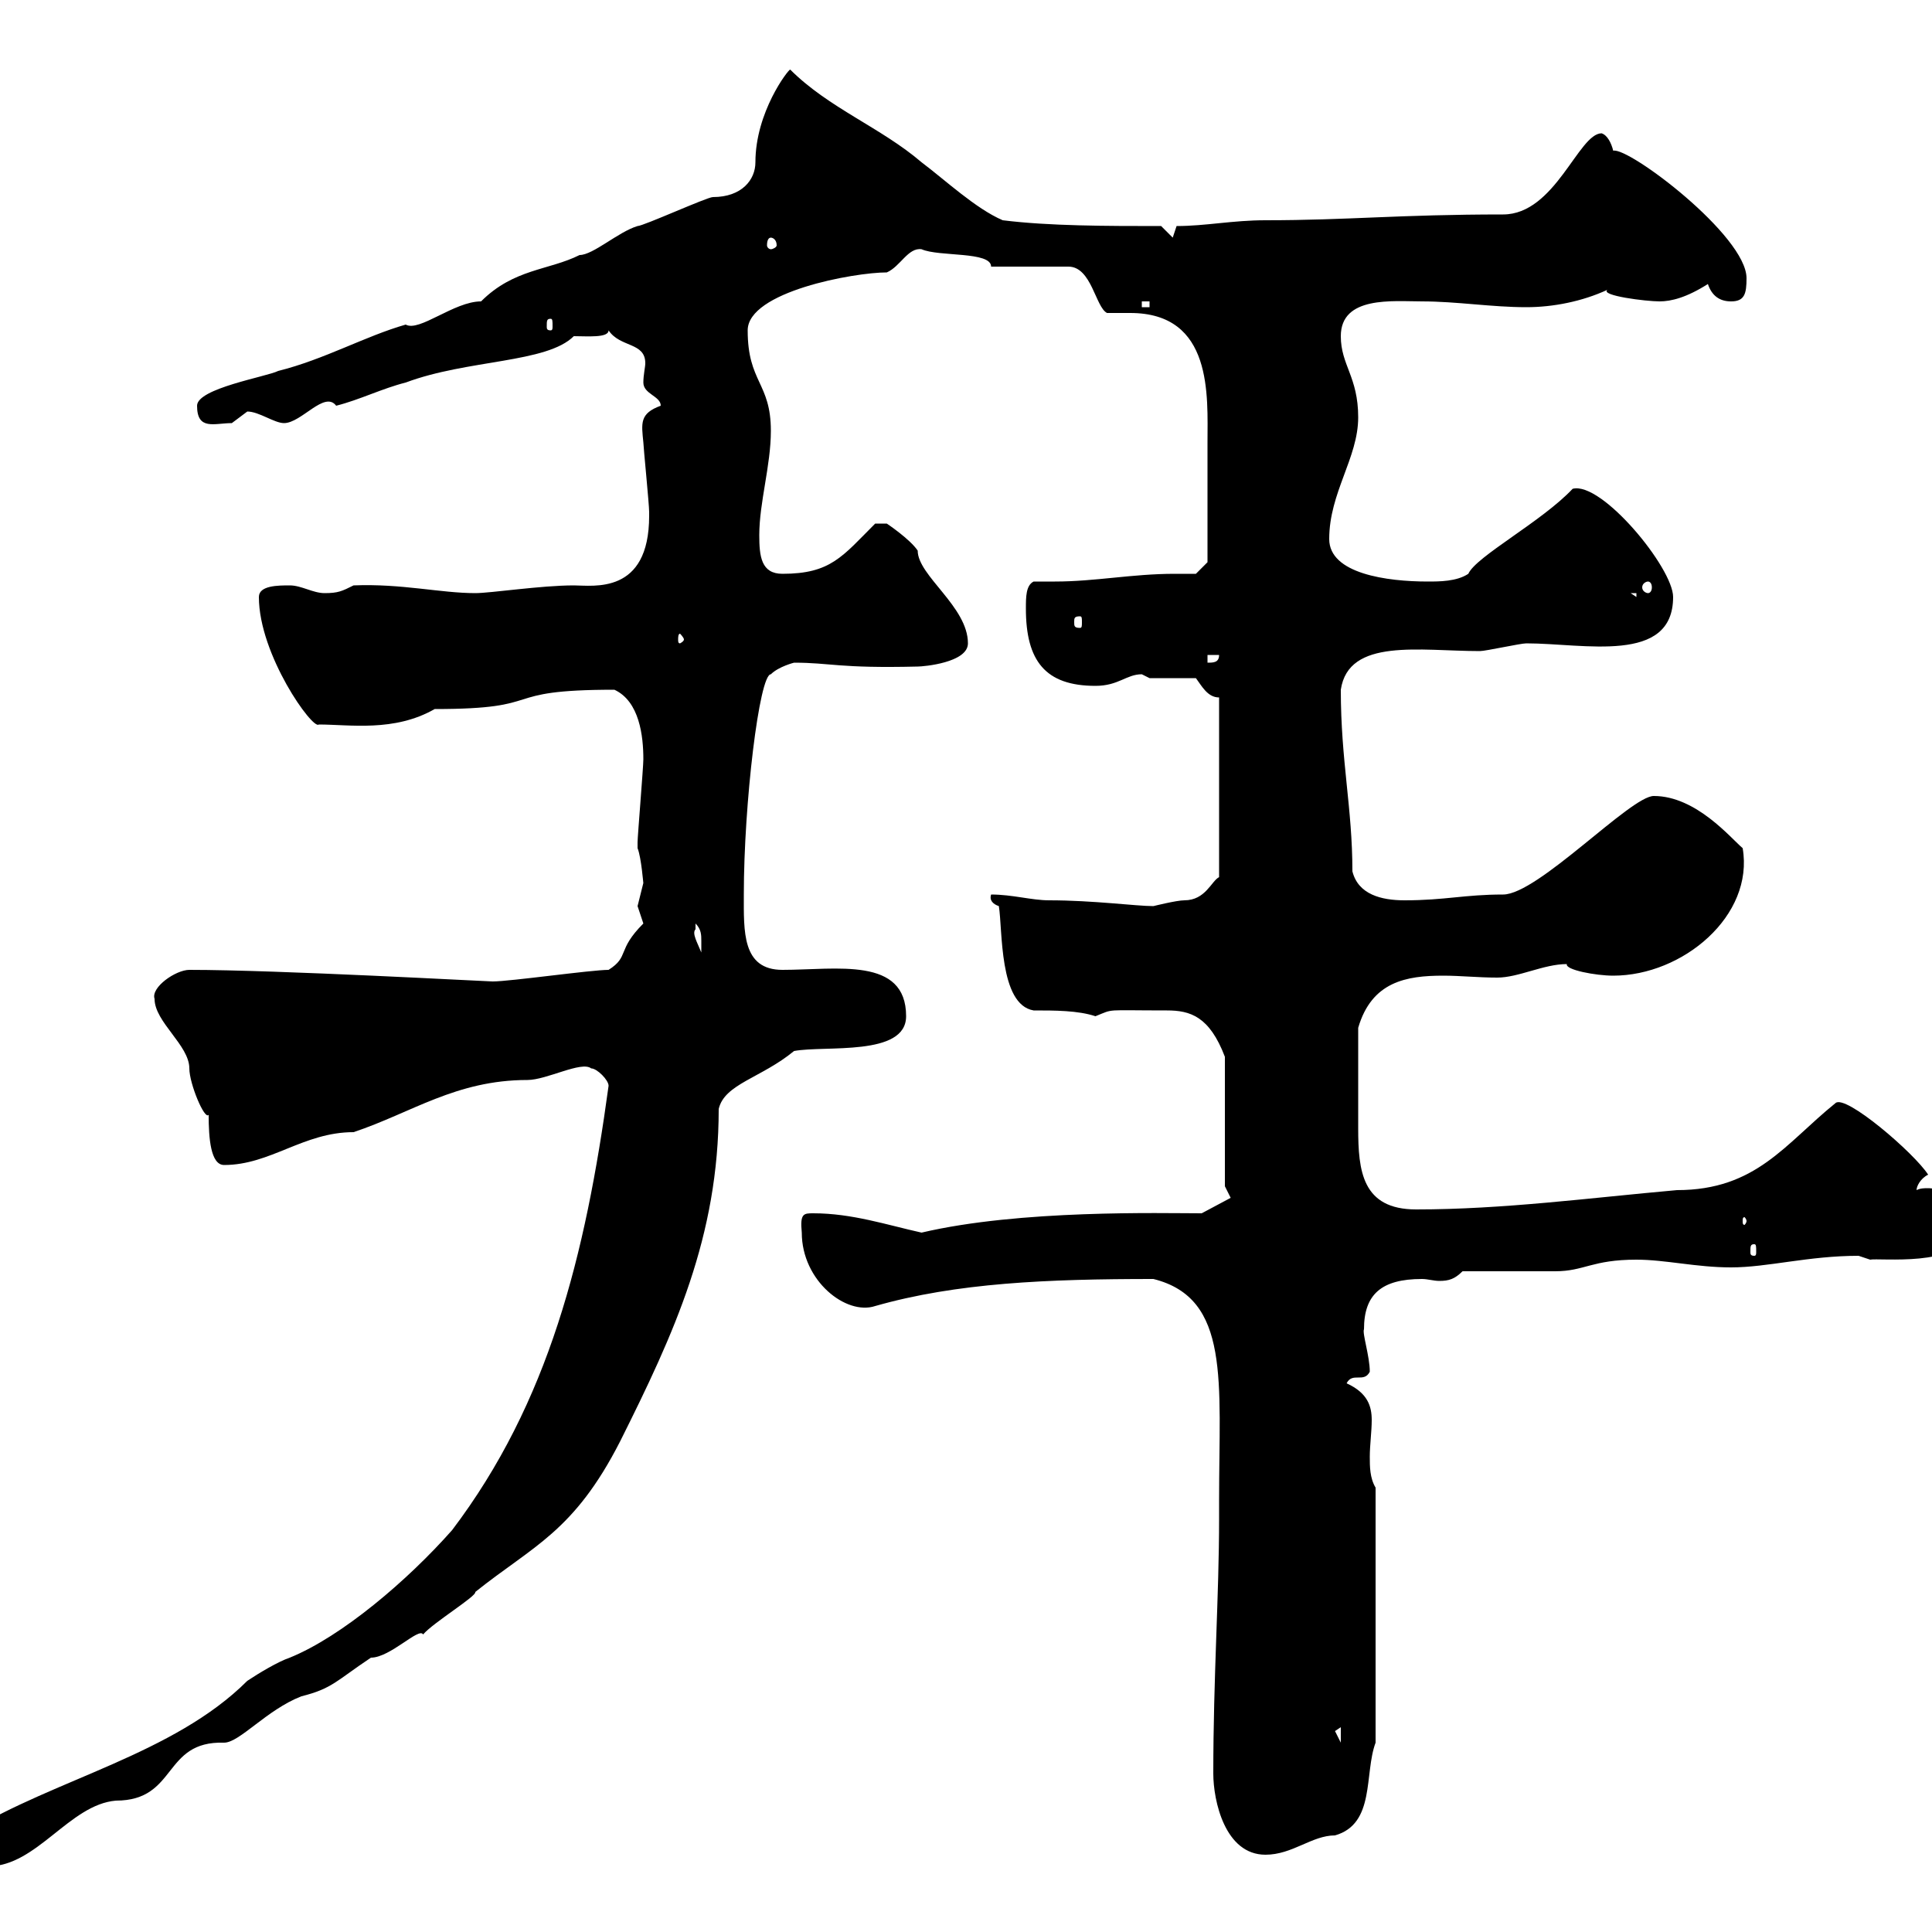 <svg xmlns="http://www.w3.org/2000/svg" xmlns:xlink="http://www.w3.org/1999/xlink" width="300" height="300"><path d="M-4.80 286.20C-4.80 288-3.60 289.80-1.80 289.80C5.70 289.80 10.80 280.20 18 279.60C27.60 279.60 25.20 270.30 34.80 270.60C37.20 270.60 41.40 265.50 46.80 263.40C51.60 262.20 52.20 261 57.60 257.40C60.60 257.40 65.10 252.60 65.70 253.80C67.20 252 74.10 247.80 73.80 247.20C82.80 240 89.10 237.90 96.30 223.80C104.70 207 111.60 192 111.60 172.20C112.50 168.30 118.20 167.40 123.30 163.20C128.10 162.30 140.70 164.10 140.70 157.80C140.70 148.50 129.90 150.60 121.50 150.60C115.20 150.60 115.50 144.60 115.50 138.90C115.50 124.80 117.90 104.70 119.70 104.70C120.90 103.50 123.30 102.90 123.30 102.90C129 102.90 130.20 103.80 142.50 103.50C143.40 103.50 150.30 102.90 150.30 99.90C150.30 94.20 142.50 89.40 142.50 85.50C141.30 83.70 137.70 81.30 137.70 81.30L135.90 81.30C130.80 86.40 129 89.10 121.50 89.10C118.20 89.10 117.90 86.40 117.90 83.10C117.90 78 119.70 72.30 119.70 66.90C119.70 59.40 116.10 59.40 116.10 51.30C116.10 45.30 132.60 42.30 137.70 42.30C139.80 41.40 141 38.40 143.10 38.70C145.80 39.90 153.90 39 153.90 41.40L165.90 41.40C169.50 41.40 170.10 47.70 171.90 48.60C171.90 48.60 175.50 48.60 175.50 48.60C188.40 48.60 187.50 61.50 187.50 68.70C187.50 74.10 187.50 81.90 187.50 87.30L185.70 89.10C184.50 89.10 183.60 89.10 182.40 89.10C175.80 89.10 170.10 90.30 163.80 90.30C162.60 90.30 161.40 90.30 160.50 90.30C159.30 90.90 159.30 92.70 159.30 94.50C159.30 102.60 162.30 106.50 170.10 106.50C173.70 106.50 174.90 104.70 177.30 104.70C177.30 104.70 178.50 105.30 178.50 105.30L185.70 105.30C186.60 106.50 187.50 108.30 189.30 108.30L189.30 136.20C188.10 136.80 187.20 139.80 183.90 139.80C182.70 139.80 179.10 140.70 179.10 140.70C176.40 140.70 169.80 139.80 162.90 139.80C160.20 139.80 157.20 138.90 153.90 138.90C153.60 139.80 154.20 140.40 155.10 140.70C155.70 144.30 155.10 156 160.50 156.90C163.80 156.90 167.40 156.90 170.10 157.80C173.10 156.60 171.30 156.90 181.20 156.90C184.80 156.90 187.80 157.80 190.20 164.10L190.20 184.20L191.10 186L186.60 188.40C180.30 188.40 158.40 187.80 143.10 191.40C137.70 190.20 132.30 188.40 126.30 188.40C124.80 188.40 124.20 188.40 124.50 191.40C124.50 198.90 131.40 204.30 135.90 202.80C148.50 199.20 162.60 198.60 179.10 198.60C191.10 201.60 189.30 214.50 189.30 232.80L189.30 235.80C189.30 247.80 188.40 260.40 188.40 275.40C188.40 279.60 190.20 288 196.50 288C200.70 288 203.70 285 207.30 285C213.60 283.20 211.80 275.40 213.60 270.60L213.60 231C212.70 229.50 212.70 227.70 212.70 226.20C212.70 224.40 213 222.30 213 220.50C213 218.40 212.40 216.30 209.10 214.80C210 213 211.80 214.80 212.70 213C212.70 210.60 211.50 207 211.80 206.40C211.80 201 214.50 198.60 220.80 198.60C221.70 198.60 222.60 198.90 223.50 198.90C225 198.90 225.90 198.60 227.10 197.40C228.90 197.40 239.70 197.40 241.50 197.40C246 197.40 247.20 195.60 254.10 195.60C258.60 195.60 263.40 196.80 268.80 196.80C274.50 196.80 280.80 195 288.60 195C288.60 195 290.40 195.60 290.40 195.60C291.60 195.30 304.80 196.80 304.80 191.40C304.80 188.40 302.70 184.50 299.40 184.50C298.80 184.50 298.20 184.50 297.60 184.80C297.60 184.20 298.20 183 299.40 182.40C297.30 179.10 286.50 169.80 285 171.30C277.20 177.60 272.70 184.80 260.40 184.80C246.90 186 233.40 187.80 219.90 187.80C211.50 187.80 210.90 181.80 210.90 175.20C210.90 170.40 210.90 164.10 210.90 159.60C213 152.40 218.40 151.50 224.10 151.50C226.80 151.50 229.50 151.80 232.50 151.80C235.80 151.80 239.70 149.70 243.30 149.70C243 150.60 247.80 151.50 250.50 151.50C261.30 151.50 272.40 142.20 270.60 131.70C268.80 130.20 263.40 123.60 256.80 123.60C253.20 123.60 238.80 138.90 233.40 138.90C227.40 138.90 224.40 139.80 218.10 139.80C214.50 139.80 210.90 138.90 210 135.30C210 125.40 208.20 118.20 208.20 107.10C209.40 99 220.50 101.10 229.80 101.10C230.70 101.10 236.10 99.90 237 99.90C246 99.90 259.80 103.20 259.80 92.70C259.80 88.20 248.70 74.70 244.20 75.90C239.40 81 229.20 86.40 228 89.10C226.20 90.30 223.50 90.30 221.70 90.30C215.40 90.30 206.40 89.10 206.40 83.70C206.40 76.50 210.90 71.10 210.90 64.80C210.90 58.50 208.20 56.70 208.20 52.20C208.20 45.90 216.30 46.80 220.80 46.80C226.20 46.80 231.60 47.70 237 47.70C241.20 47.70 245.70 46.80 249.60 45C248.40 45.90 255.60 46.80 257.70 46.80C259.50 46.80 261.90 46.20 265.20 44.10C265.80 45.90 267 46.80 268.80 46.80C270.90 46.80 271.20 45.60 271.20 43.20C271.20 36.60 252.90 22.80 250.50 23.40C250.20 22.20 249.60 21 248.70 20.70C245.10 20.70 241.50 33.30 233.40 33.30C217.20 33.30 209.40 34.20 196.50 34.20C191.40 34.20 187.20 35.10 182.70 35.10L182.10 36.90L180.30 35.10C171.90 35.10 162.90 35.10 155.70 34.20C151.50 32.40 146.70 27.90 143.10 25.20C136.80 19.80 128.70 16.80 122.70 10.80C122.40 10.80 117.30 17.40 117.30 25.20C117.30 27.90 115.20 30.60 110.70 30.60C109.80 30.60 99.90 35.10 99 35.10C96 36 92.10 39.60 90 39.60C85.20 42 79.80 41.70 74.70 46.80C70.50 46.80 65.10 51.60 63 50.40C56.70 52.20 50.40 55.80 43.20 57.60C41.40 58.50 30.60 60.30 30.60 63C30.60 66.90 33.30 65.70 36 65.70C36 65.70 38.40 63.90 38.40 63.90C40.20 63.90 42.60 65.70 44.10 65.70C46.80 65.70 50.40 60.60 52.20 63C55.80 62.10 59.40 60.30 63 59.40C72.60 55.80 84.90 56.40 89.10 52.20C91.20 52.20 94.50 52.50 94.50 51.30C96.30 54 100.20 53.10 100.20 56.40C100.20 57 99.90 58.20 99.90 59.40C99.90 61.20 102.60 61.50 102.60 63C99.30 64.20 99.60 65.70 99.90 68.70C99.90 69.30 100.80 78.30 100.80 79.50C100.80 79.50 100.80 79.50 100.80 80.10C100.80 92.40 92.10 90.90 89.10 90.90C84 90.90 76.20 92.10 73.80 92.10C68.40 92.10 62.40 90.60 54.90 90.90C53.10 91.80 52.50 92.10 50.40 92.10C48.60 92.10 46.80 90.90 45 90.90C43.20 90.90 40.20 90.90 40.20 92.70C40.20 101.70 48.60 113.40 49.50 112.50C54.30 112.50 61.20 113.70 67.50 110.10C85.50 110.10 76.80 107.10 95.40 107.10C99.30 108.90 99.90 114.30 99.90 117.90C99.90 119.10 99 129.90 99 130.80C99 130.80 99 130.80 99 131.70C99.60 133.20 99.90 137.40 99.90 137.10C99.90 137.10 99 140.70 99 140.70C99 140.70 99.90 143.40 99.90 143.40C95.70 147.60 97.80 148.50 94.50 150.60C91.80 150.60 79.20 152.40 76.50 152.40C75.60 152.40 43.20 150.60 29.40 150.60C27.30 150.60 23.40 153.30 24 155.10C24 158.70 29.40 162.30 29.40 165.90C29.40 168.30 31.80 174 32.40 173.10C32.40 176.70 32.70 180.90 34.80 180.90C42 180.90 47.10 175.80 54.90 175.80C63.90 172.80 70.80 167.70 81.90 167.70C84.90 167.70 90.30 164.70 91.80 165.90C92.70 165.90 94.50 167.70 94.50 168.60C90.90 195 85.20 217.80 70.20 237.60C63.30 245.40 53.10 254.10 45 257.40C43.20 258 40.20 259.80 38.40 261C27 272.40 8.40 276.30-4.80 284.40C-4.80 284.40-4.80 286.20-4.80 286.20ZM207.30 268.80C207.30 268.80 208.20 268.20 208.20 268.20L208.20 270.60C208.20 270.60 207.30 268.80 207.30 268.80ZM272.40 193.20C272.70 193.20 272.70 193.50 272.70 194.40C272.70 194.70 272.70 195 272.40 195C271.80 195 271.80 194.70 271.80 194.40C271.80 193.50 271.80 193.20 272.40 193.20ZM271.20 189.60C271.20 189.90 270.90 190.20 270.90 190.20C270.60 190.20 270.60 189.90 270.60 189.60C270.60 189.30 270.60 189 270.90 189C270.90 189 271.20 189.30 271.20 189.60ZM108 144.30C108 144.30 108 143.40 108 143.40C108.90 144.30 108.90 145.20 108.90 146.10C108.90 147 108.90 147.90 108.90 147.90C108.30 146.40 107.40 144.90 108 144.30ZM187.50 101.70L189.30 101.70C189.30 102.90 188.40 102.90 187.50 102.90ZM106.20 99.30C106.20 99.60 105.60 99.90 105.60 99.90C105.30 99.90 105.30 99.60 105.30 99.30C105.30 99 105.30 98.40 105.60 98.40C105.60 98.40 106.20 99 106.20 99.30ZM167.70 95.70C168 95.70 168 96 168 96.60C168 97.20 168 97.50 167.70 97.50C166.80 97.50 166.80 97.20 166.80 96.60C166.80 96 166.80 95.70 167.70 95.70ZM253.20 92.10L254.10 92.10L254.10 92.70ZM255.90 90.30C256.20 90.30 256.50 90.60 256.50 91.20C256.50 91.80 256.20 92.10 255.90 92.10C255.60 92.10 255 91.80 255 91.20C255 90.60 255.60 90.30 255.90 90.30ZM85.50 49.50C85.80 49.50 85.80 49.80 85.80 50.70C85.80 51 85.80 51.30 85.50 51.30C84.90 51.30 84.90 51 84.90 50.70C84.90 49.80 84.90 49.50 85.50 49.50ZM177.30 46.80L178.50 46.80L178.50 47.70L177.30 47.70ZM119.70 36.90C120 36.90 120.60 37.20 120.60 38.10C120.60 38.40 120 38.70 119.70 38.70C119.40 38.70 119.10 38.40 119.10 38.10C119.10 37.20 119.40 36.90 119.70 36.90Z"/></svg>